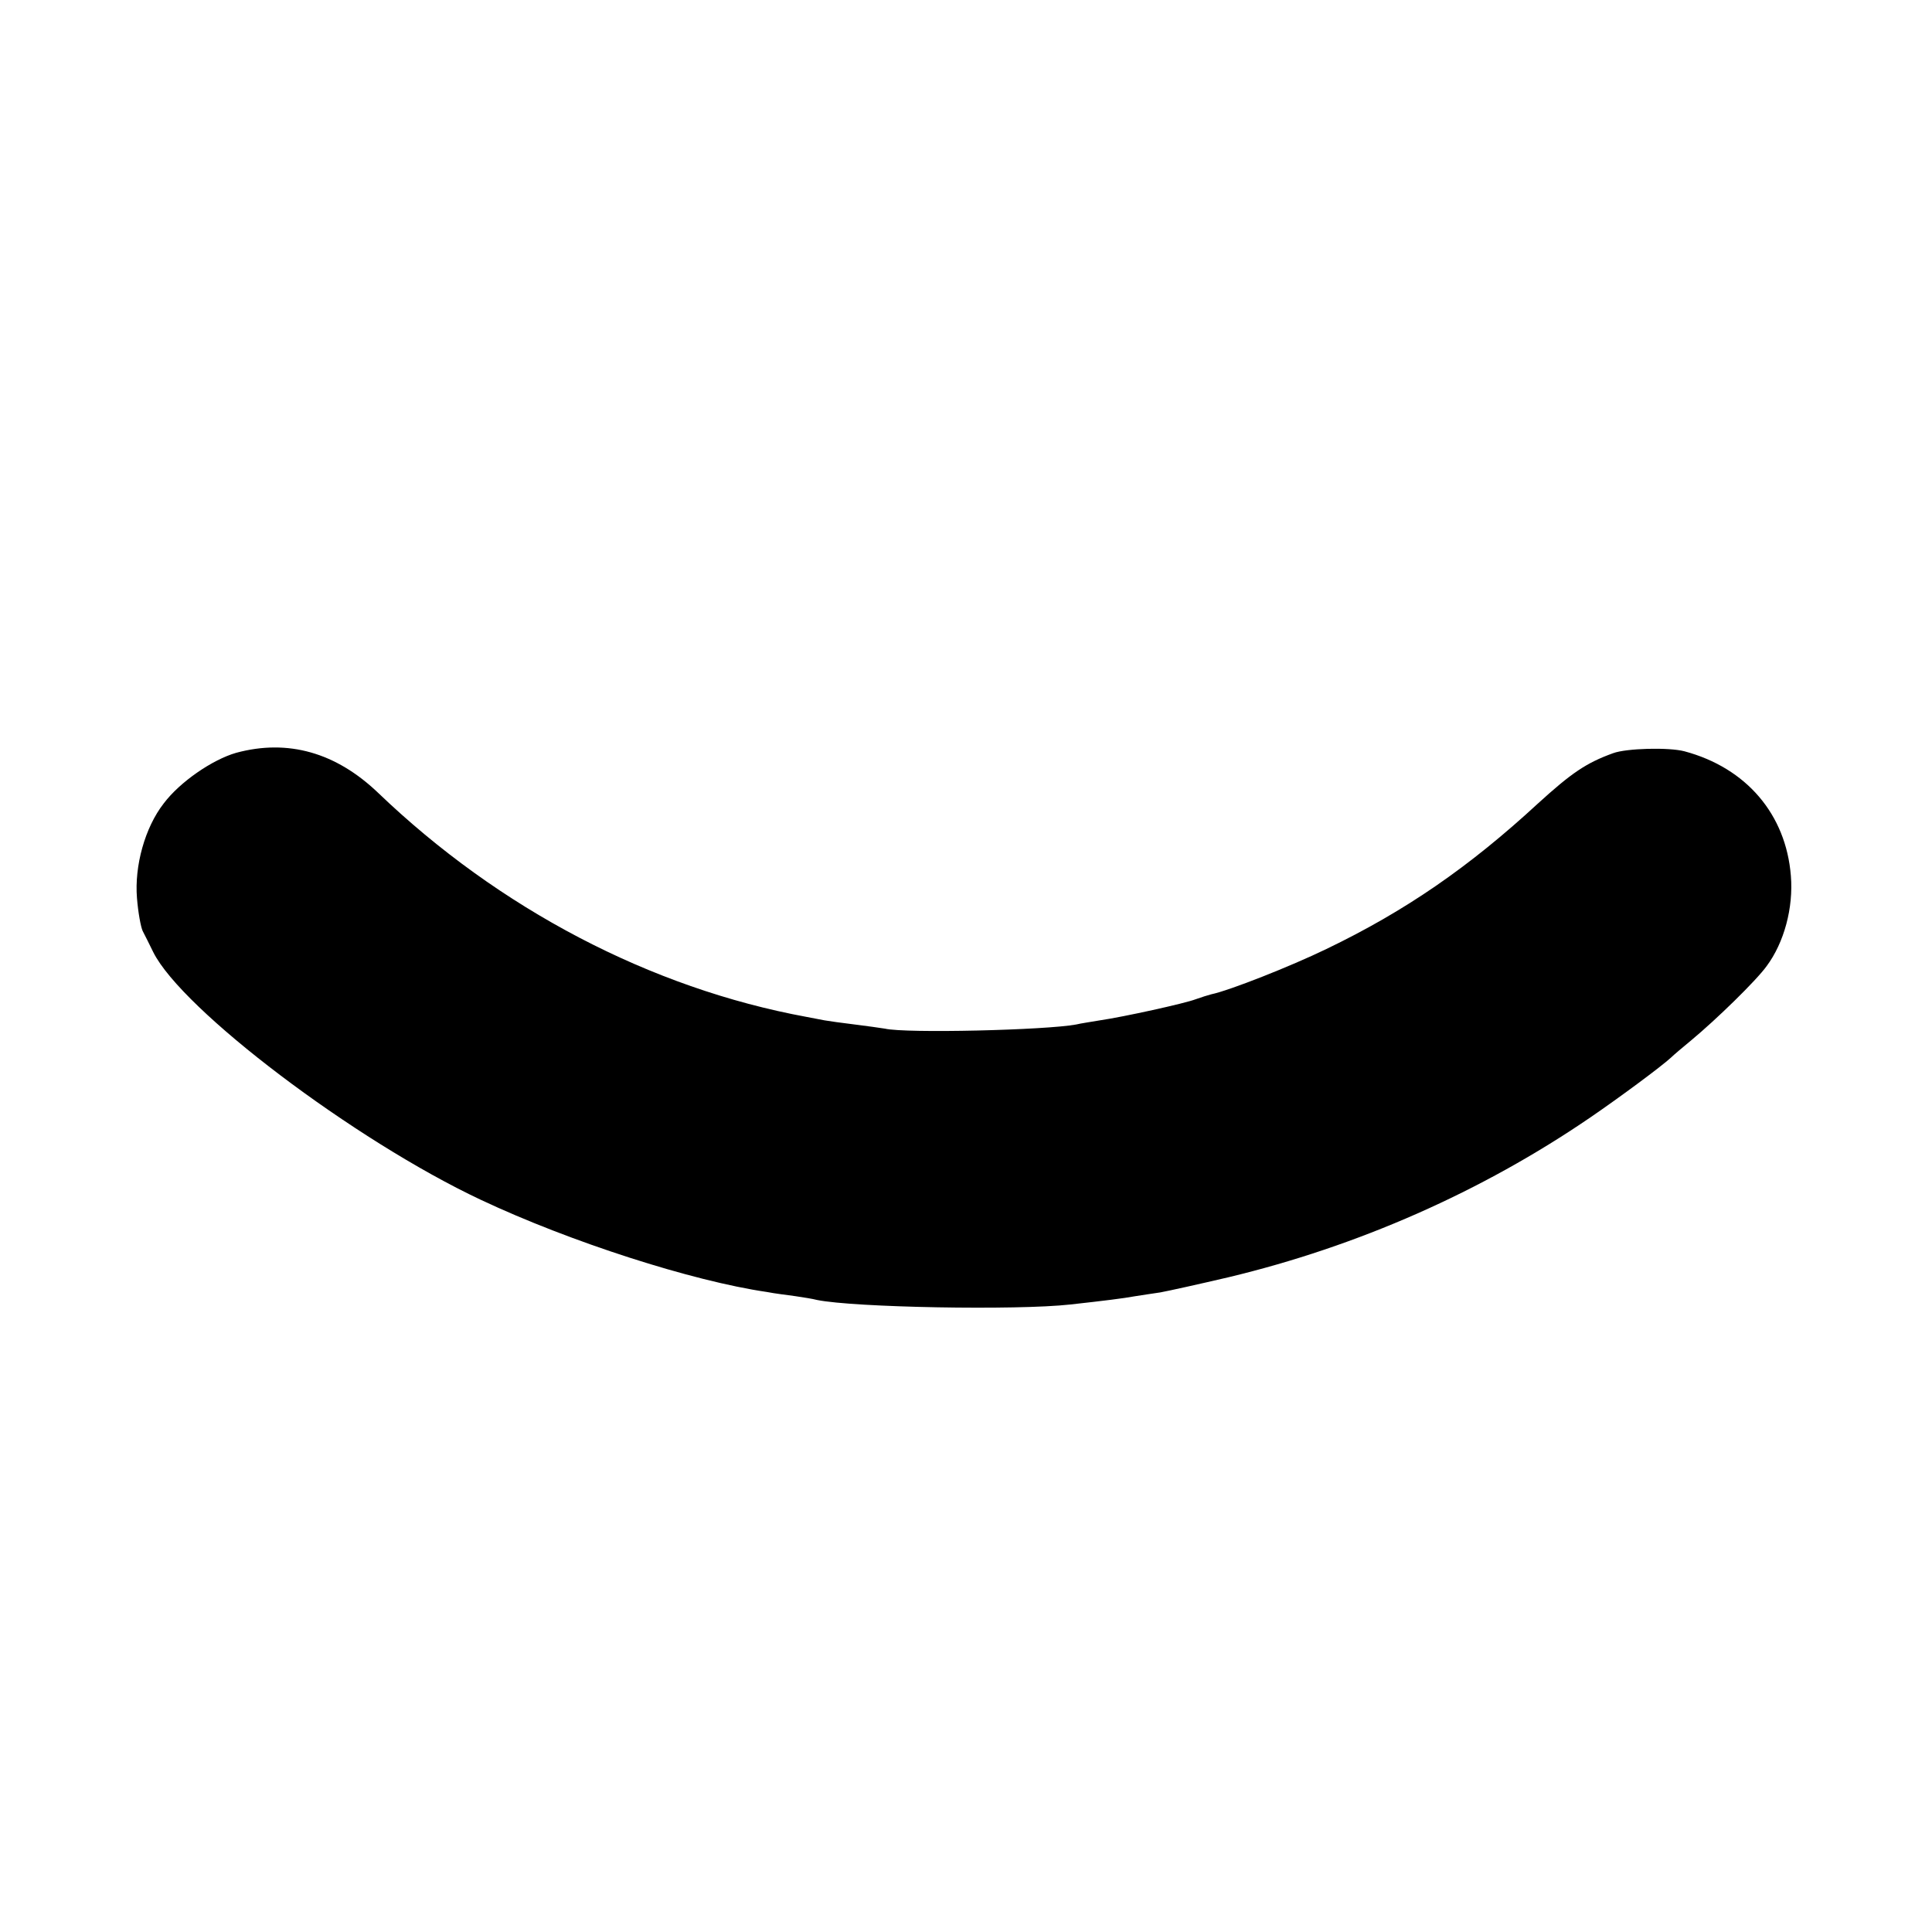 <svg version="1" xmlns="http://www.w3.org/2000/svg" width="682.667" height="682.667" viewBox="0 0 512 512"><path d="M62.6 199.5c-6.3 1.8-14.9 7.7-19.2 13.4-5 6.4-7.8 16.6-7.1 25.1.3 3.8 1 7.6 1.5 8.7.5 1 1.8 3.5 2.8 5.6 7.6 15.3 53.3 49.9 86.9 65.7 23.6 11.1 55.9 21.5 75.8 24.4 2 .4 5.4.8 7.5 1.1 2 .3 4.6.7 5.7 1 9.8 2 52.9 2.8 67.2 1.2 9-1 13.9-1.6 17.2-2.2 1.4-.2 4.4-.7 6.6-1 2.2-.4 10.3-2.2 18-4 34.3-8.2 67.2-22.7 96-42.4 7.9-5.4 18.8-13.5 21.3-15.8.7-.7 3.2-2.8 5.5-4.7 6.5-5.4 17.1-15.7 19.9-19.6 4.6-6.2 7.1-15.4 6.4-23.9-1.3-16.3-11.8-28.6-28.2-33-4.2-1.1-15.4-.8-18.9.5-7.2 2.6-11.1 5.3-20 13.4-18.1 16.7-35 28.4-56 38.5-9.5 4.6-25.7 11-30.5 12-.8.2-2.7.8-4.1 1.3-2.8 1.1-19.2 4.7-25.4 5.6-2.3.4-5.1.8-6.3 1.1-8 1.5-45.1 2.4-50.7 1.1-1.2-.2-4.8-.7-8-1.1-3.3-.4-6.9-.9-8-1.1-1.1-.2-3.2-.6-4.7-.9-41.4-7.6-81.6-28.7-113.6-59.4-11.2-10.7-23.9-14.3-37.6-10.6z"/></svg>